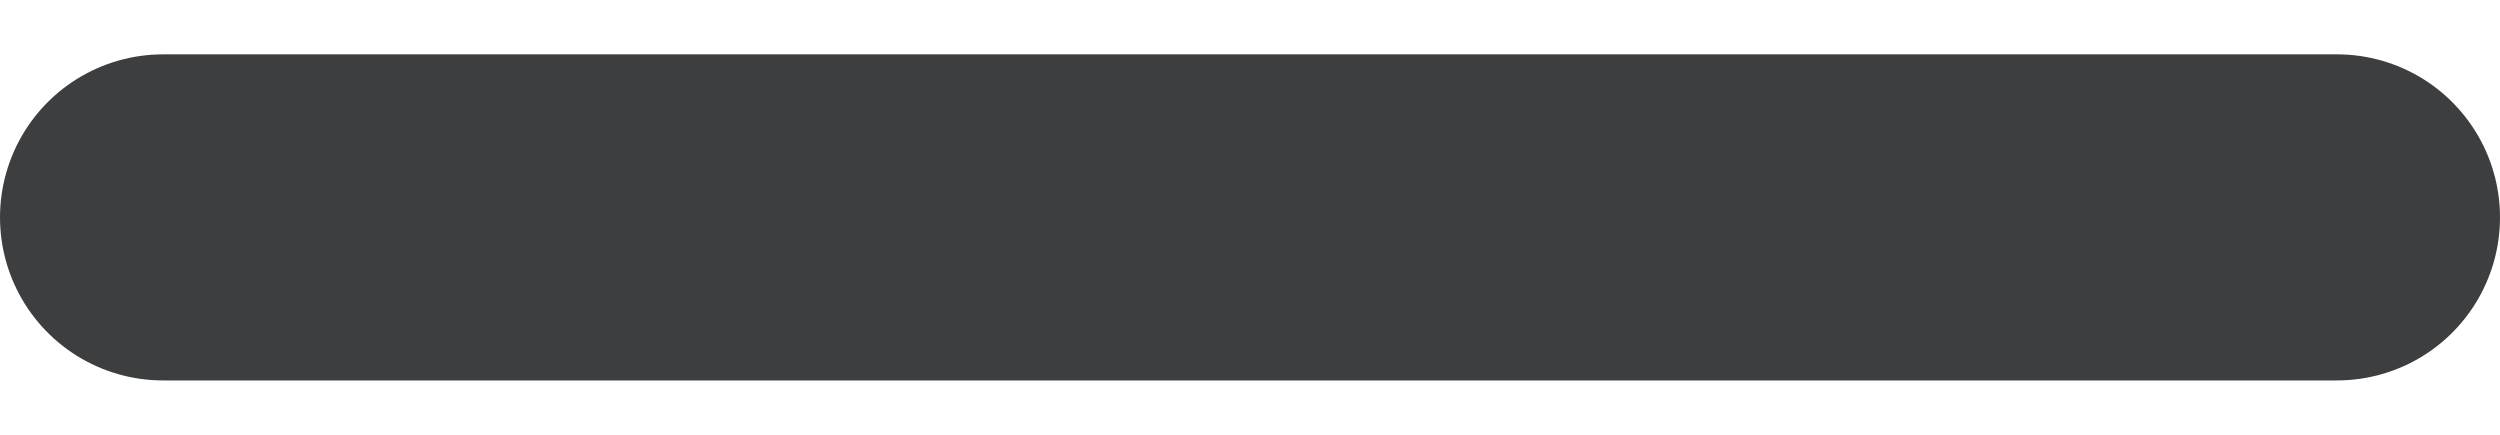 <?xml version="1.0" encoding="UTF-8"?>
<svg width="23px" height="4px" viewBox="0 0 23 4" version="1.1" xmlns="http://www.w3.org/2000/svg" xmlns:xlink="http://www.w3.org/1999/xlink">
    <title>Group 11</title>
    <g id="SupaLite" stroke="none" stroke-width="1" fill="none" fill-rule="evenodd" stroke-linecap="round">
        <g transform="translate(-1133, -4110)" id="Group-11" stroke="#3C3E40" stroke-width="3">
            <g transform="translate(1134, 4111)">
                <line x1="10.5" y1="-9" x2="10.5" y2="11" id="Line-12" transform="translate(10.5, 1) rotate(-90) translate(-10.5, -1) " ></line>
            </g>
        </g>
    </g>
</svg>